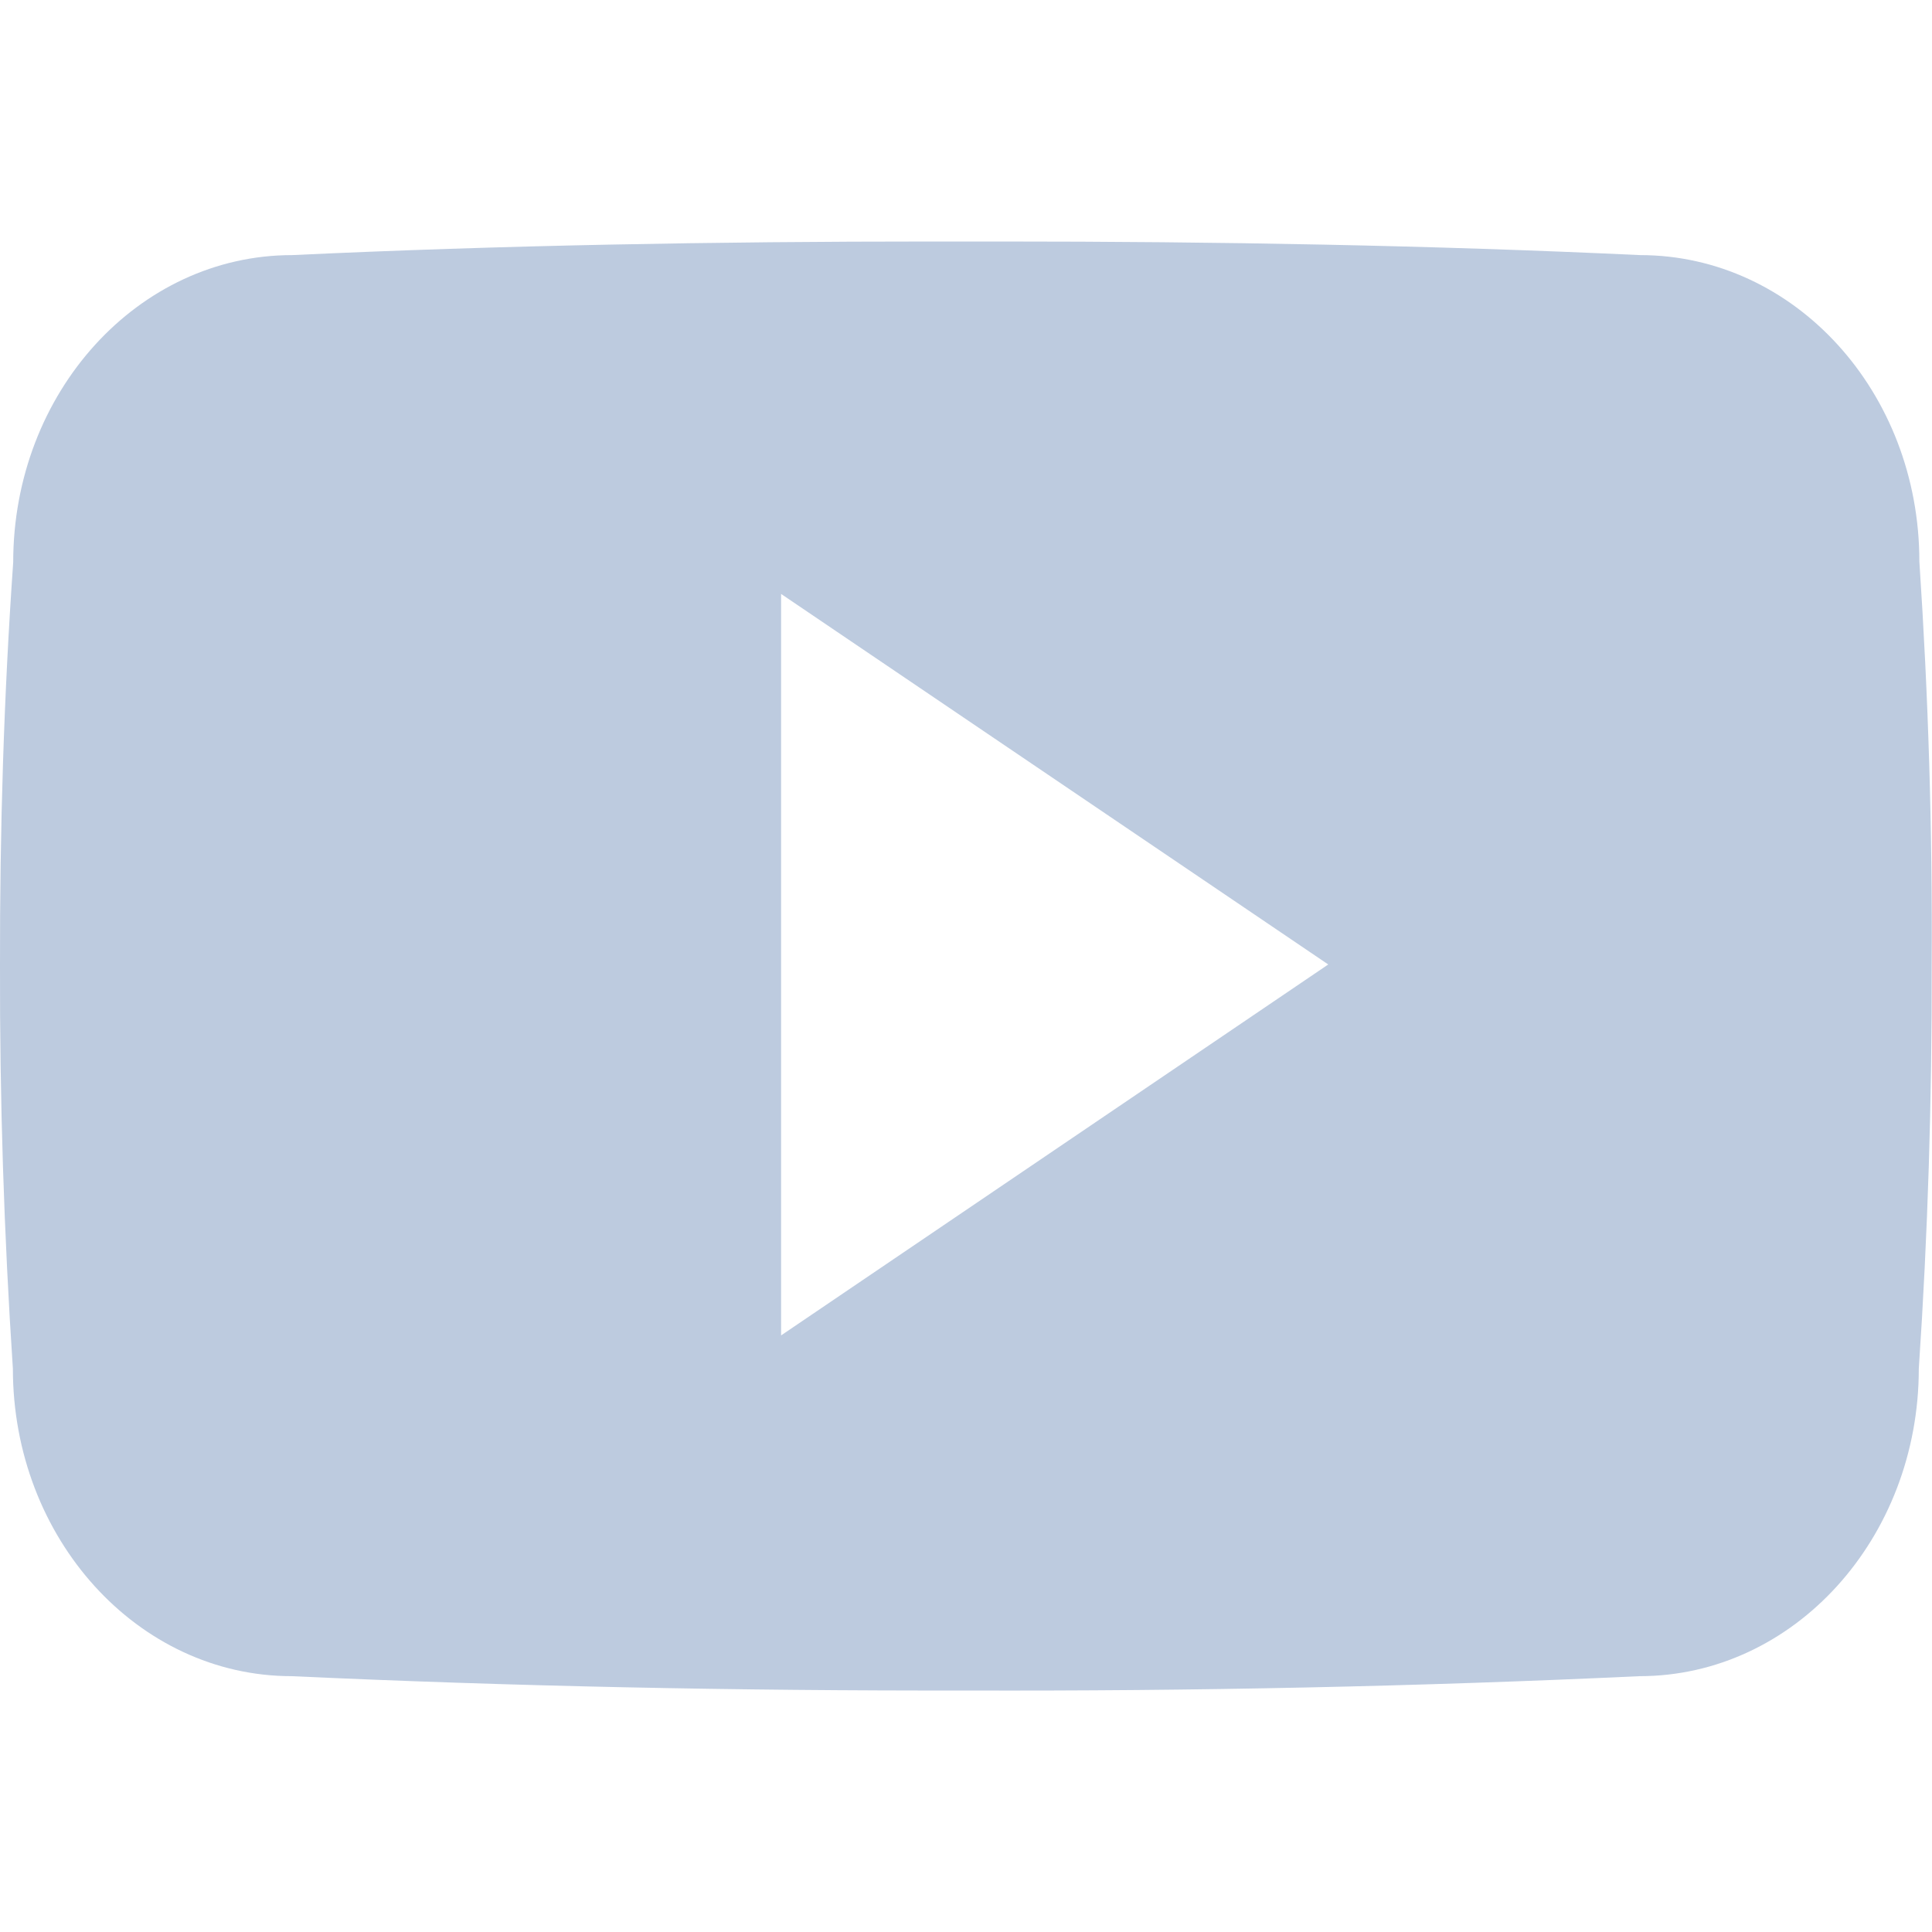 <svg width="24" height="24" viewBox="0 0 24 24" fill="none" xmlns="http://www.w3.org/2000/svg">
<g id="Youtube" clip-path="url(#clip0_795_2235)">
<path id="Vector" d="M23.843 6.975C23.843 4.866 22.291 3.169 20.374 3.169C17.777 3.047 15.129 3 12.422 3H11.578C8.878 3 6.225 3.047 3.628 3.169C1.716 3.169 0.164 4.875 0.164 6.985C0.047 8.653 -0.003 10.322 0 11.991C-0.004 13.659 0.049 15.33 0.16 17.002C0.16 19.111 1.711 20.822 3.624 20.822C6.352 20.948 9.15 21.005 11.996 21C14.846 21.009 17.636 20.95 20.367 20.822C22.285 20.822 23.836 19.111 23.836 17.002C23.949 15.328 24 13.659 23.996 11.986C24.006 10.317 23.955 8.647 23.843 6.975ZM9.703 16.589V7.378L16.5 11.981L9.703 16.589Z" fill="#BDCBDF"/>
</g>
<defs>
<clipPath id="clip0_795_2235">
<rect width="24" height="24" fill="white"/>
</clipPath>
</defs>
</svg>
